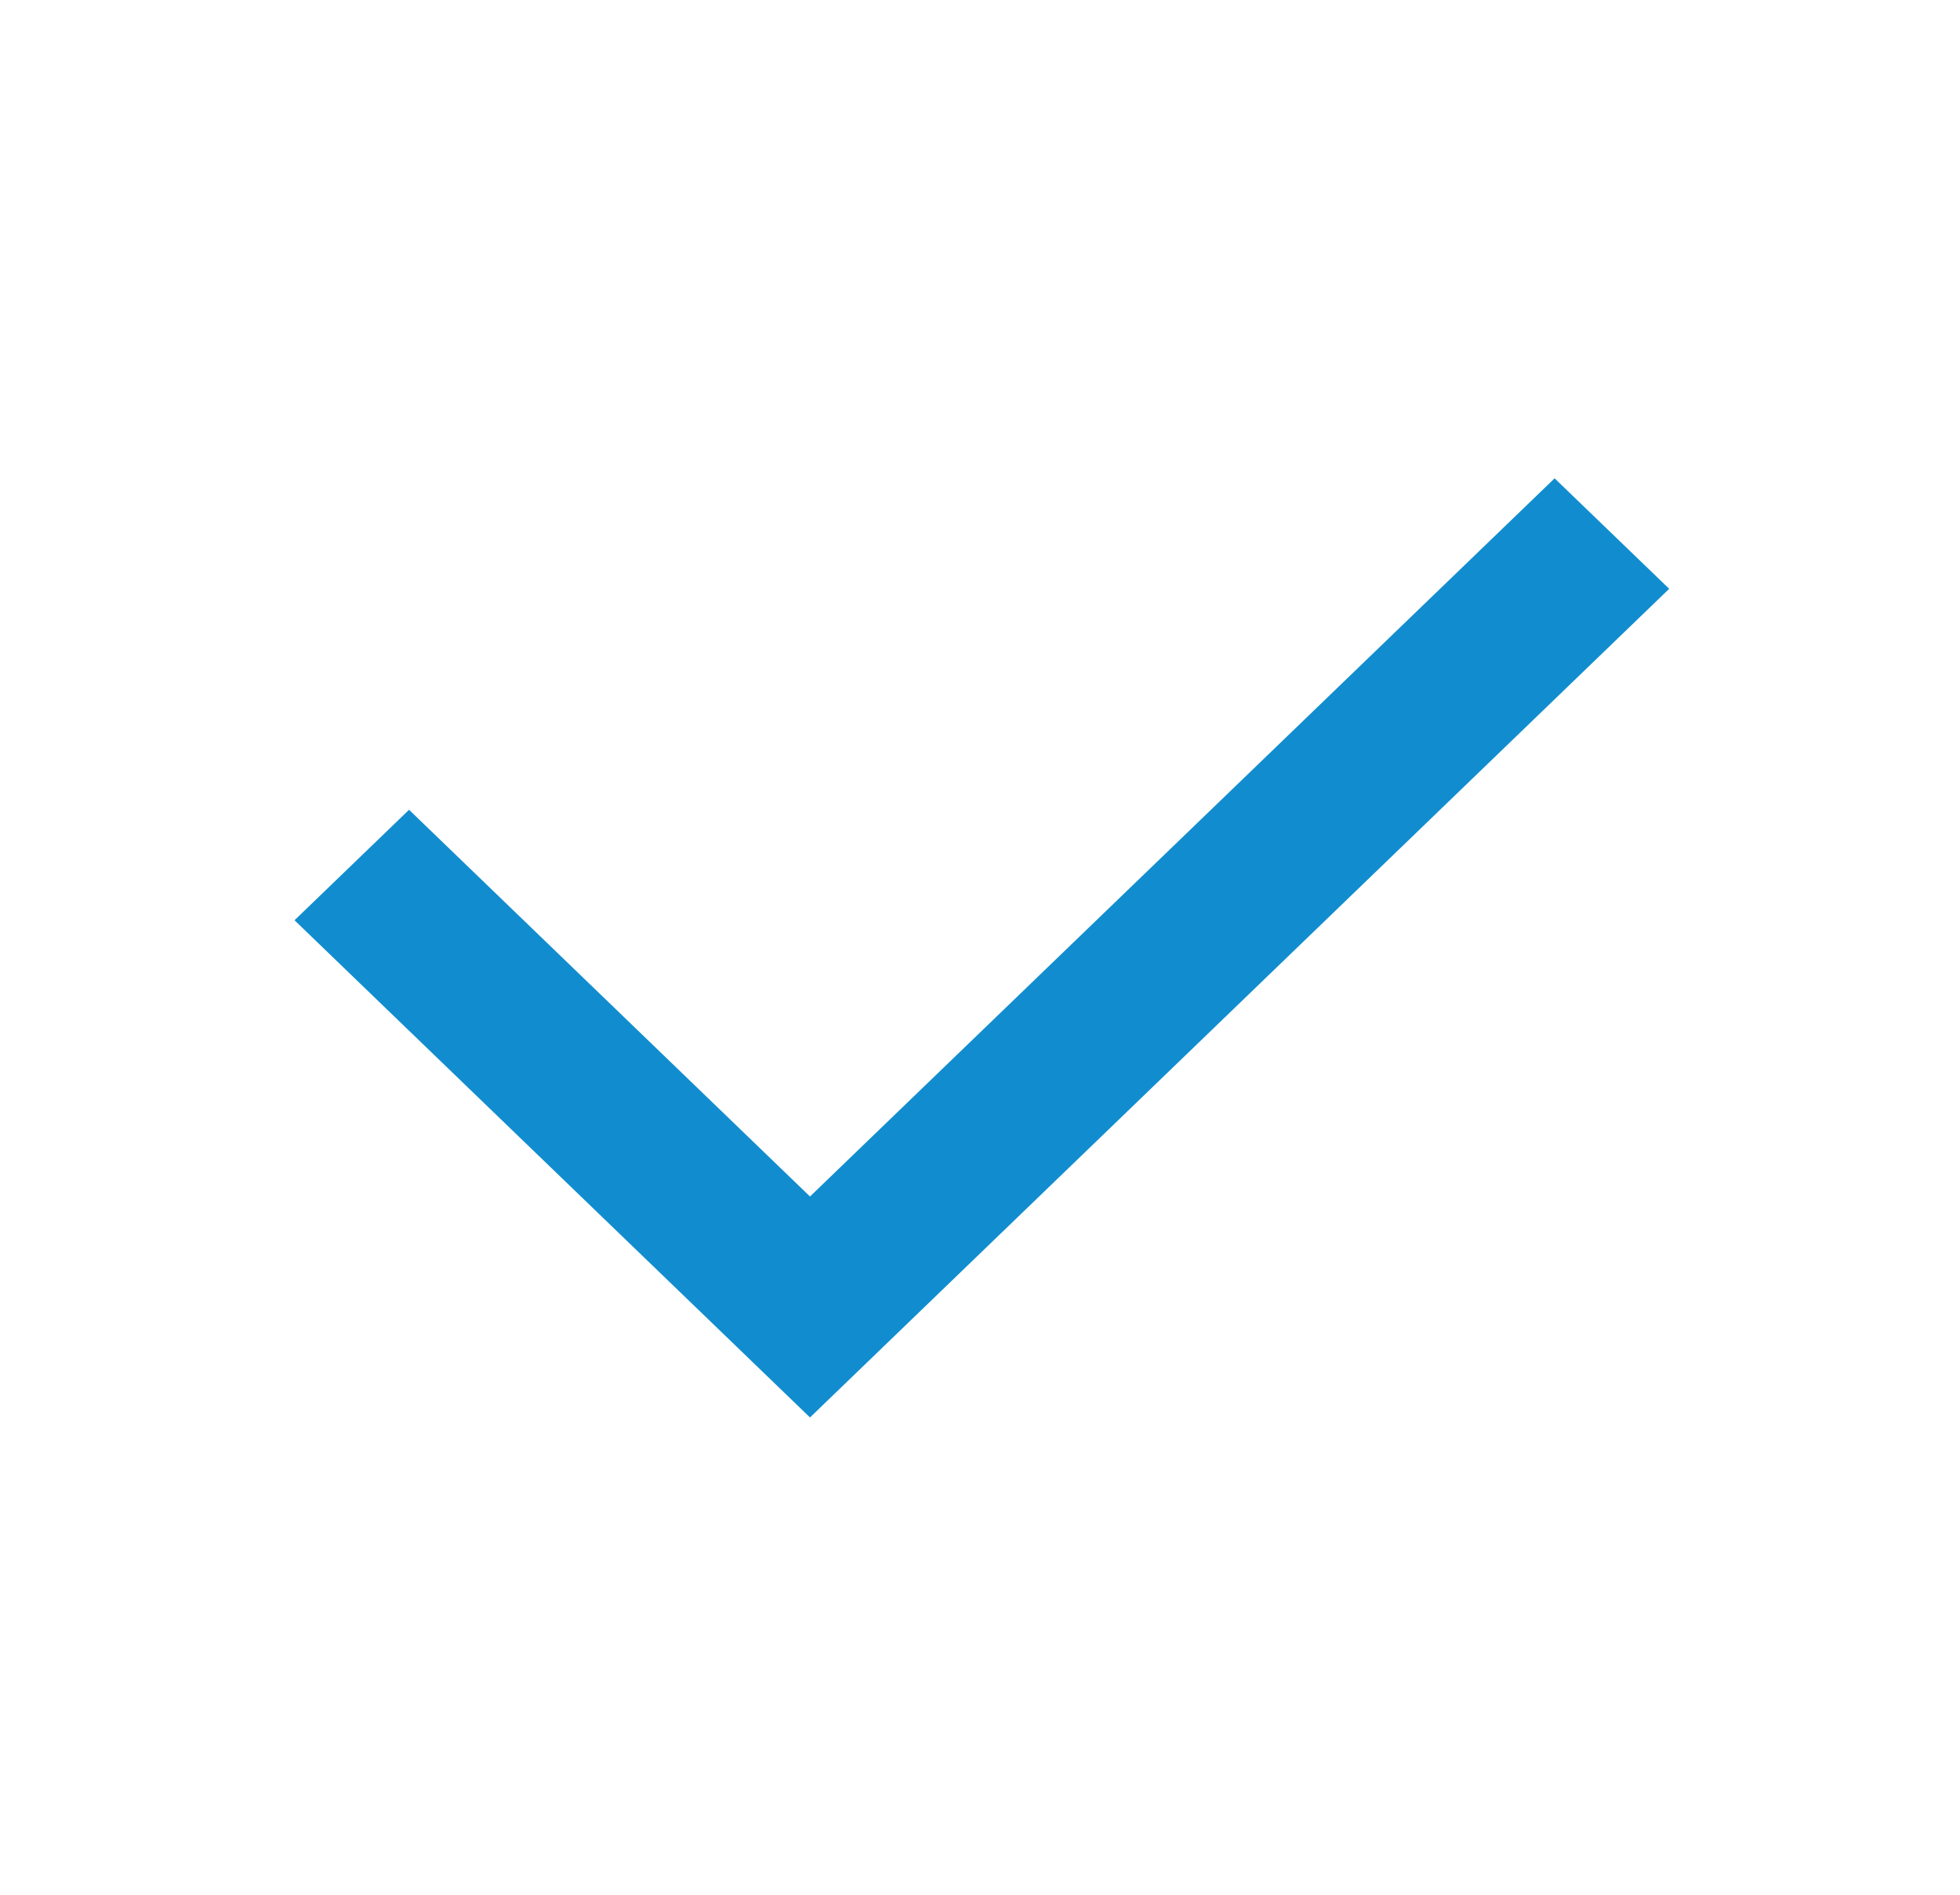 <svg width="30" height="29" viewBox="0 0 30 29" fill="none" xmlns="http://www.w3.org/2000/svg">
<g clip-path="url(#clip0_89_1143)">
<path d="M12.398 18.313L23.795 7.321L25.549 9.012L12.398 21.695L4.508 14.085L6.261 12.394L12.398 18.313Z" fill="#118DCF"/>
</g>
<defs>
<clipPath id="clip0_89_1143">
<rect width="29.756" height="28.697" fill="white" transform="translate(0 0.171)"/>
</clipPath>
</defs>
</svg>

